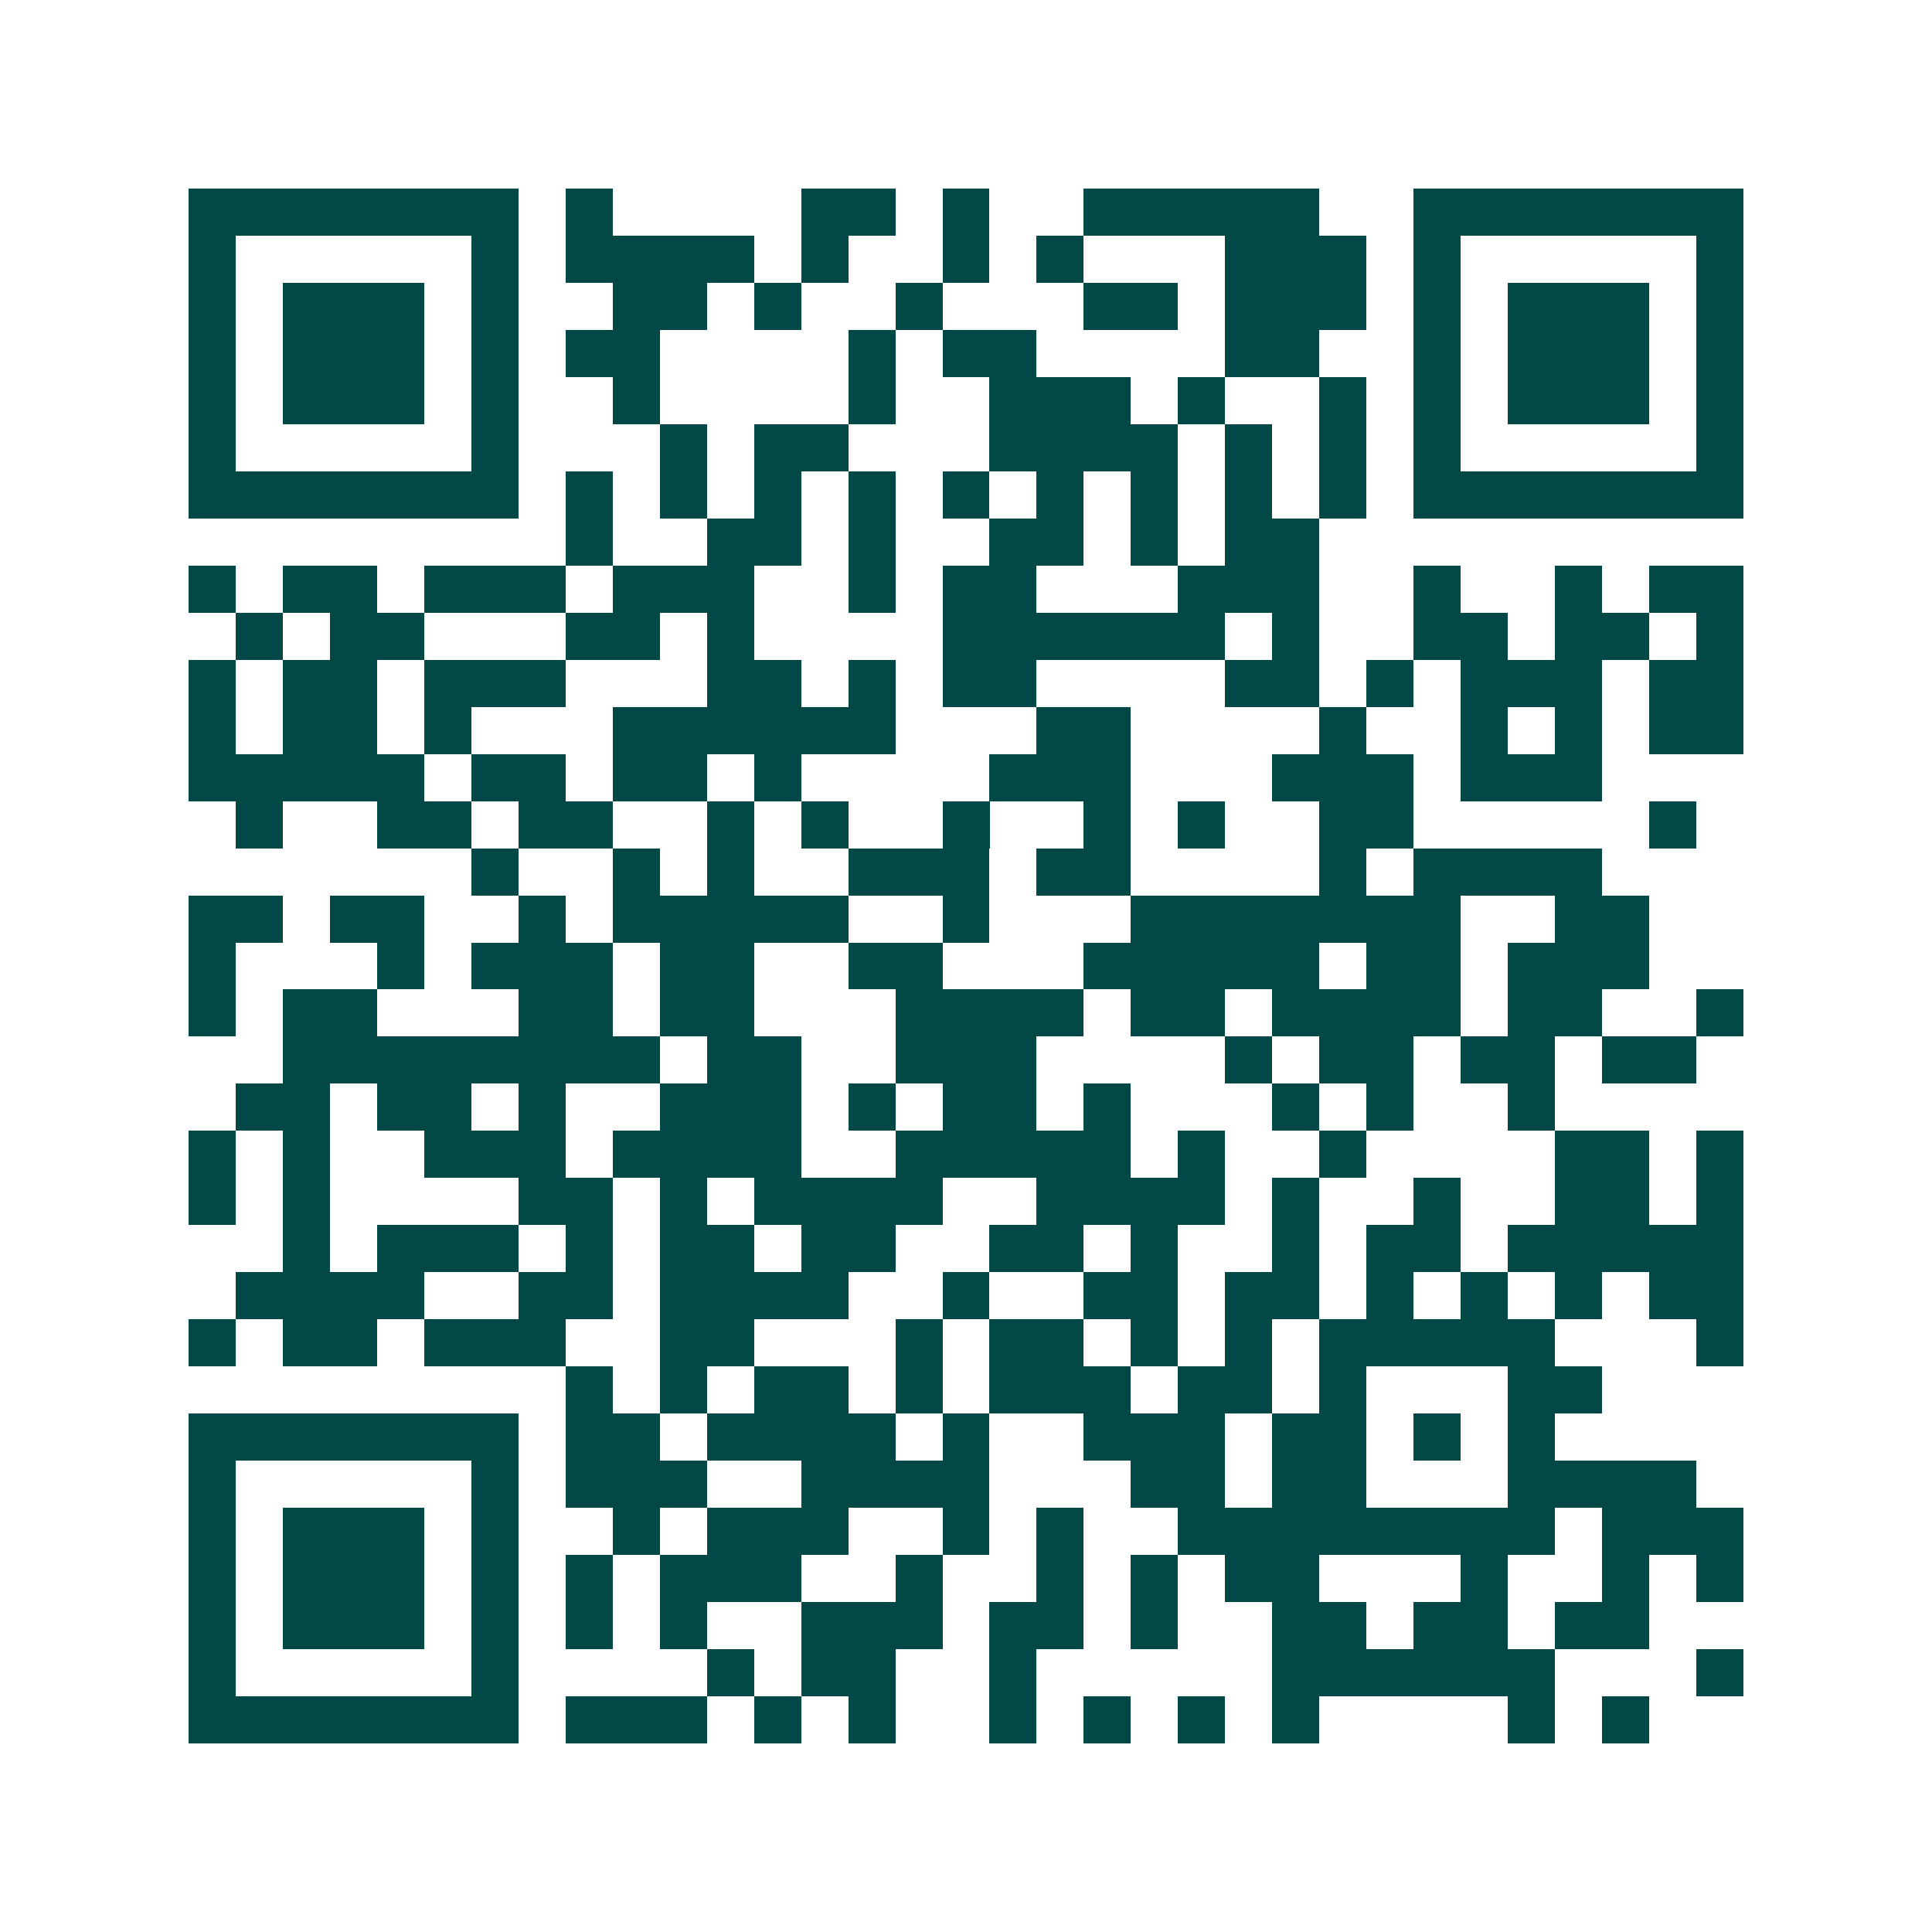 <svg xmlns="http://www.w3.org/2000/svg" width="200" height="200" viewBox="0 0 41 41" shape-rendering="crispEdges"><path fill="#ffffff" d="M0 0h41v41H0z"/><path stroke="#014847" d="M4 4.5h7m1 0h1m4 0h2m1 0h1m2 0h5m2 0h7M4 5.5h1m5 0h1m1 0h4m1 0h1m2 0h1m1 0h1m3 0h3m1 0h1m5 0h1M4 6.5h1m1 0h3m1 0h1m2 0h2m1 0h1m2 0h1m3 0h2m1 0h3m1 0h1m1 0h3m1 0h1M4 7.5h1m1 0h3m1 0h1m1 0h2m4 0h1m1 0h2m4 0h2m2 0h1m1 0h3m1 0h1M4 8.5h1m1 0h3m1 0h1m2 0h1m4 0h1m2 0h3m1 0h1m2 0h1m1 0h1m1 0h3m1 0h1M4 9.5h1m5 0h1m3 0h1m1 0h2m3 0h4m1 0h1m1 0h1m1 0h1m5 0h1M4 10.5h7m1 0h1m1 0h1m1 0h1m1 0h1m1 0h1m1 0h1m1 0h1m1 0h1m1 0h1m1 0h7M12 11.5h1m2 0h2m1 0h1m2 0h2m1 0h1m1 0h2M4 12.5h1m1 0h2m1 0h3m1 0h3m2 0h1m1 0h2m3 0h3m2 0h1m2 0h1m1 0h2M5 13.5h1m1 0h2m3 0h2m1 0h1m4 0h6m1 0h1m2 0h2m1 0h2m1 0h1M4 14.5h1m1 0h2m1 0h3m3 0h2m1 0h1m1 0h2m4 0h2m1 0h1m1 0h3m1 0h2M4 15.5h1m1 0h2m1 0h1m3 0h6m3 0h2m4 0h1m2 0h1m1 0h1m1 0h2M4 16.5h5m1 0h2m1 0h2m1 0h1m4 0h3m3 0h3m1 0h3M5 17.5h1m2 0h2m1 0h2m2 0h1m1 0h1m2 0h1m2 0h1m1 0h1m2 0h2m5 0h1M10 18.5h1m2 0h1m1 0h1m2 0h3m1 0h2m4 0h1m1 0h4M4 19.5h2m1 0h2m2 0h1m1 0h5m2 0h1m3 0h7m2 0h2M4 20.5h1m3 0h1m1 0h3m1 0h2m2 0h2m3 0h5m1 0h2m1 0h3M4 21.5h1m1 0h2m3 0h2m1 0h2m3 0h4m1 0h2m1 0h4m1 0h2m2 0h1M6 22.5h8m1 0h2m2 0h3m4 0h1m1 0h2m1 0h2m1 0h2M5 23.5h2m1 0h2m1 0h1m2 0h3m1 0h1m1 0h2m1 0h1m3 0h1m1 0h1m2 0h1M4 24.5h1m1 0h1m2 0h3m1 0h4m2 0h5m1 0h1m2 0h1m4 0h2m1 0h1M4 25.5h1m1 0h1m4 0h2m1 0h1m1 0h4m2 0h4m1 0h1m2 0h1m2 0h2m1 0h1M6 26.5h1m1 0h3m1 0h1m1 0h2m1 0h2m2 0h2m1 0h1m2 0h1m1 0h2m1 0h5M5 27.5h4m2 0h2m1 0h4m2 0h1m2 0h2m1 0h2m1 0h1m1 0h1m1 0h1m1 0h2M4 28.5h1m1 0h2m1 0h3m2 0h2m3 0h1m1 0h2m1 0h1m1 0h1m1 0h5m3 0h1M12 29.5h1m1 0h1m1 0h2m1 0h1m1 0h3m1 0h2m1 0h1m3 0h2M4 30.5h7m1 0h2m1 0h4m1 0h1m2 0h3m1 0h2m1 0h1m1 0h1M4 31.5h1m5 0h1m1 0h3m2 0h4m3 0h2m1 0h2m3 0h4M4 32.5h1m1 0h3m1 0h1m2 0h1m1 0h3m2 0h1m1 0h1m2 0h8m1 0h3M4 33.5h1m1 0h3m1 0h1m1 0h1m1 0h3m2 0h1m2 0h1m1 0h1m1 0h2m3 0h1m2 0h1m1 0h1M4 34.5h1m1 0h3m1 0h1m1 0h1m1 0h1m2 0h3m1 0h2m1 0h1m2 0h2m1 0h2m1 0h2M4 35.5h1m5 0h1m4 0h1m1 0h2m2 0h1m5 0h6m3 0h1M4 36.5h7m1 0h3m1 0h1m1 0h1m2 0h1m1 0h1m1 0h1m1 0h1m4 0h1m1 0h1"/></svg>
